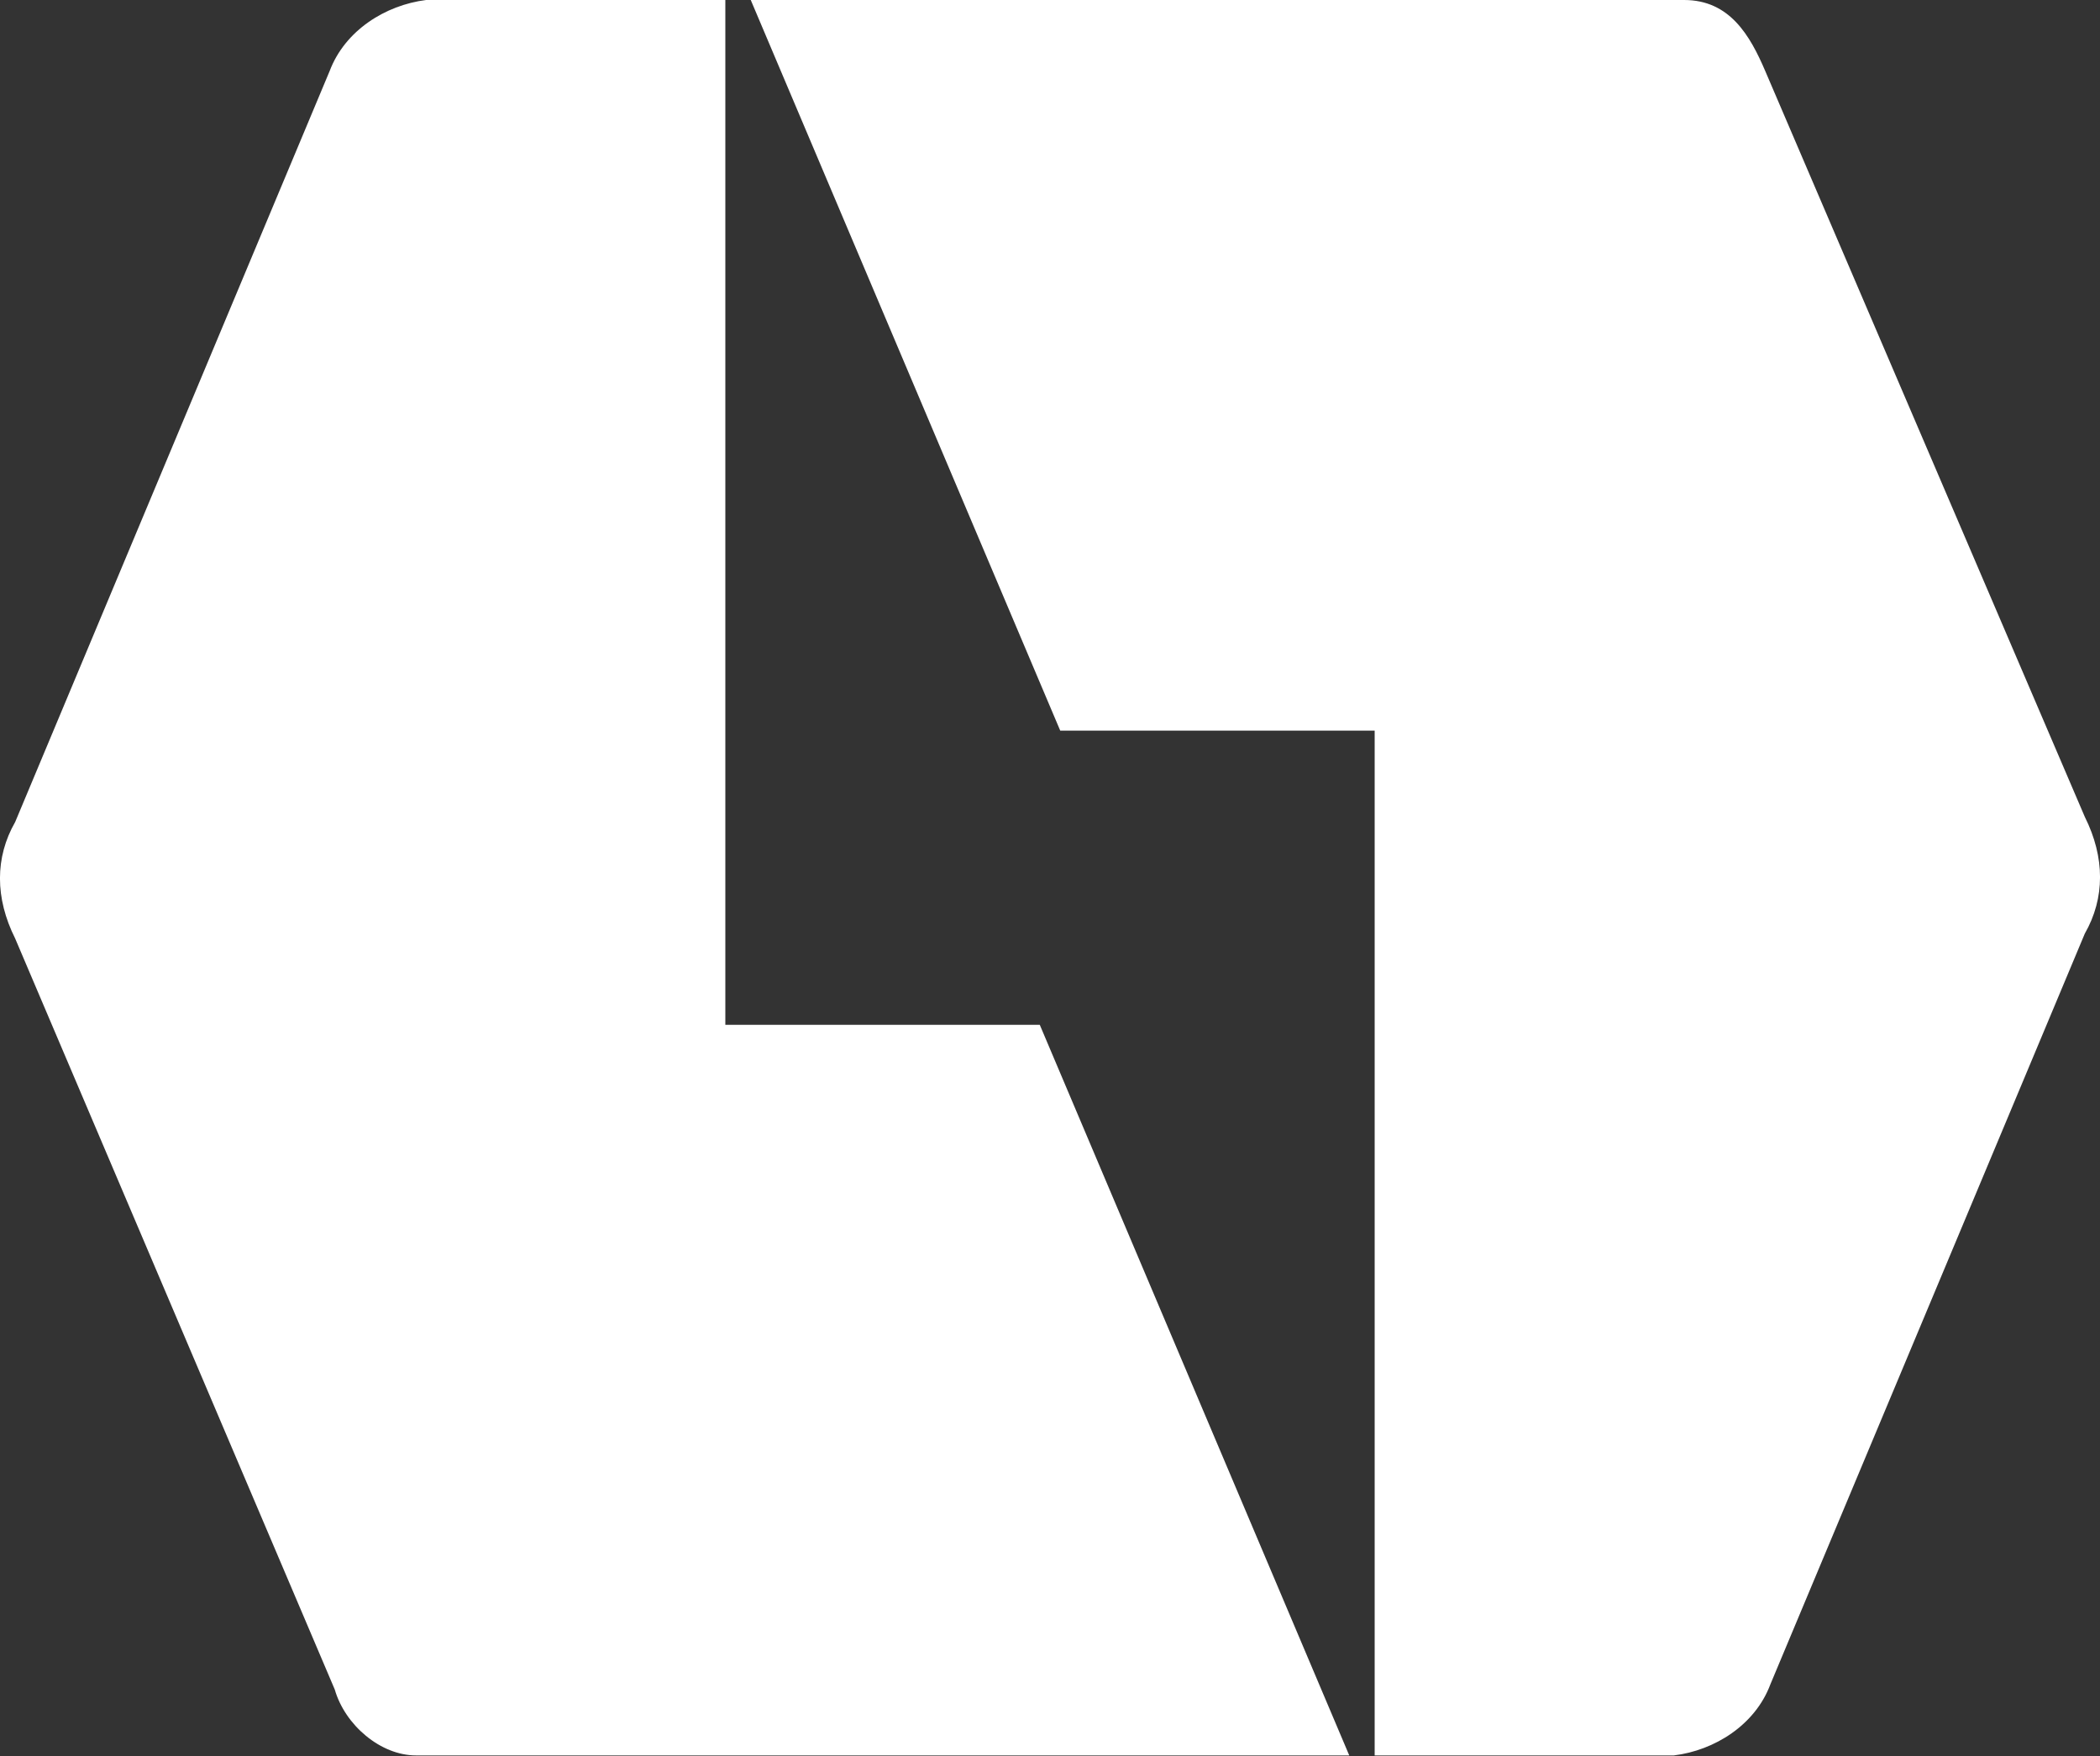 <svg version="1.2" xmlns="http://www.w3.org/2000/svg" viewBox="0 0 1520 1271" width="1520" height="1271">
	<rect x="0" y="0" width="1520" height="1271" fill="#333333" stroke="none"/>
	<title>Lordstown_Motors_logo-svg</title>
	<style>
		.s0 { fill: #ffffff } 
	</style>
	<path id="path28" class="s0" d="m976.6 1270.3h-675.5c-25.7 0-51.4-22-58.8-47.7l-231.3-543.4c-14.7-29.4-14.7-58.7 0-84.4l227.6-543.4c11.1-29.4 40.4-47.7 69.8-51.4h216.6v741.6h227.6zm-433.2-1270.3h675.6c33 0 47.7 25.7 58.7 51.4l231.3 539.7c14.7 29.4 14.7 58.8 0 84.5l-227.6 543.3c-11 29.4-40.4 47.8-69.8 51.4h-216.6v-741.6h-227.6z"/>
</svg>